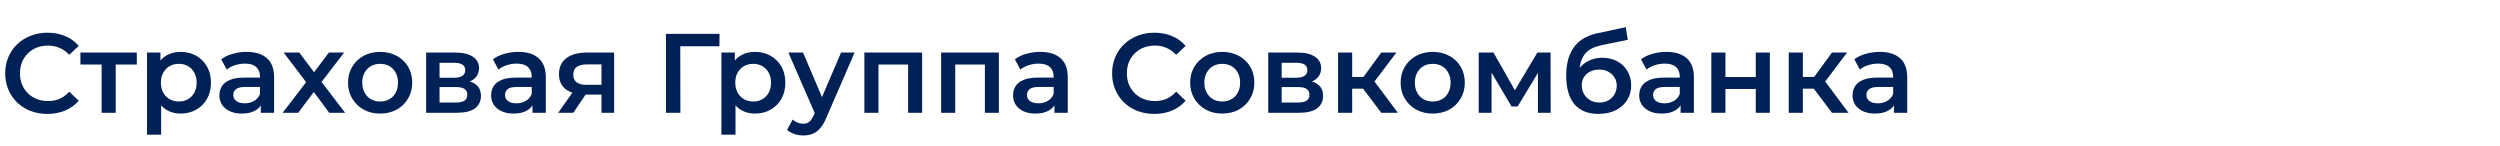 <svg width="532" height="31" viewBox="0 0 532 31" fill="none" xmlns="http://www.w3.org/2000/svg">
<path d="M403.027 24V21.408L402.859 20.856V16.32C402.859 15.44 402.595 14.76 402.067 14.28C401.539 13.784 400.739 13.536 399.667 13.536C398.947 13.536 398.235 13.648 397.531 13.872C396.843 14.096 396.259 14.408 395.779 14.808L394.603 12.624C395.291 12.096 396.107 11.704 397.051 11.448C398.011 11.176 399.003 11.04 400.027 11.04C401.883 11.04 403.315 11.488 404.323 12.384C405.347 13.264 405.859 14.632 405.859 16.488V24H403.027ZM398.995 24.168C398.035 24.168 397.195 24.008 396.475 23.688C395.755 23.352 395.195 22.896 394.795 22.32C394.411 21.728 394.219 21.064 394.219 20.328C394.219 19.608 394.387 18.96 394.723 18.384C395.075 17.808 395.643 17.352 396.427 17.016C397.211 16.68 398.251 16.512 399.547 16.512H403.267V18.504H399.763C398.739 18.504 398.051 18.672 397.699 19.008C397.347 19.328 397.171 19.728 397.171 20.208C397.171 20.752 397.387 21.184 397.819 21.504C398.251 21.824 398.851 21.984 399.619 21.984C400.355 21.984 401.011 21.816 401.587 21.48C402.179 21.144 402.603 20.648 402.859 19.992L403.363 21.792C403.075 22.544 402.555 23.128 401.803 23.544C401.067 23.96 400.131 24.168 398.995 24.168Z" fill="#002156"/>
<path d="M389.84 24.001L385.208 17.857L387.656 16.345L393.368 24.001H389.84ZM380.648 24.001V11.185H383.648V24.001H380.648ZM382.76 18.865V16.369H387.104V18.865H382.76ZM387.944 17.953L385.136 17.617L389.84 11.185H393.056L387.944 17.953Z" fill="#002156"/>
<path d="M364.172 24.001V11.185H367.172V16.393H373.628V11.185H376.628V24.001H373.628V18.937H367.172V24.001H364.172Z" fill="#002156"/>
<path d="M357.628 24V21.408L357.46 20.856V16.32C357.46 15.44 357.196 14.76 356.668 14.28C356.14 13.784 355.34 13.536 354.268 13.536C353.548 13.536 352.836 13.648 352.132 13.872C351.444 14.096 350.86 14.408 350.38 14.808L349.204 12.624C349.892 12.096 350.708 11.704 351.652 11.448C352.612 11.176 353.604 11.04 354.628 11.04C356.484 11.04 357.916 11.488 358.924 12.384C359.948 13.264 360.46 14.632 360.46 16.488V24H357.628ZM353.596 24.168C352.636 24.168 351.796 24.008 351.076 23.688C350.356 23.352 349.796 22.896 349.396 22.32C349.012 21.728 348.82 21.064 348.82 20.328C348.82 19.608 348.988 18.96 349.324 18.384C349.676 17.808 350.244 17.352 351.028 17.016C351.812 16.68 352.852 16.512 354.148 16.512H357.868V18.504H354.364C353.34 18.504 352.652 18.672 352.3 19.008C351.948 19.328 351.772 19.728 351.772 20.208C351.772 20.752 351.988 21.184 352.42 21.504C352.852 21.824 353.452 21.984 354.22 21.984C354.956 21.984 355.612 21.816 356.188 21.48C356.78 21.144 357.204 20.648 357.46 19.992L357.964 21.792C357.676 22.544 357.156 23.128 356.404 23.544C355.668 23.96 354.732 24.168 353.596 24.168Z" fill="#002156"/>
<path d="M340.129 24.24C339.073 24.24 338.129 24.08 337.297 23.76C336.465 23.44 335.745 22.952 335.137 22.296C334.545 21.624 334.089 20.776 333.769 19.752C333.449 18.728 333.289 17.512 333.289 16.104C333.289 15.08 333.377 14.144 333.553 13.296C333.729 12.448 333.993 11.688 334.345 11.016C334.697 10.328 335.137 9.72 335.665 9.192C336.209 8.664 336.841 8.224 337.561 7.872C338.281 7.52 339.097 7.248 340.009 7.056L345.961 5.784L346.393 8.472L340.993 9.576C340.689 9.64 340.321 9.736 339.889 9.864C339.473 9.976 339.041 10.152 338.593 10.392C338.161 10.616 337.753 10.944 337.369 11.376C337.001 11.792 336.697 12.336 336.457 13.008C336.233 13.664 336.121 14.488 336.121 15.48C336.121 15.784 336.129 16.016 336.145 16.176C336.177 16.32 336.201 16.48 336.217 16.656C336.249 16.816 336.265 17.056 336.265 17.376L335.137 16.2C335.457 15.384 335.897 14.688 336.457 14.112C337.033 13.52 337.697 13.072 338.449 12.768C339.217 12.448 340.049 12.288 340.945 12.288C342.145 12.288 343.209 12.536 344.137 13.032C345.065 13.528 345.793 14.224 346.321 15.12C346.849 16.016 347.113 17.032 347.113 18.168C347.113 19.352 346.825 20.4 346.249 21.312C345.673 22.224 344.857 22.944 343.801 23.472C342.761 23.984 341.537 24.24 340.129 24.24ZM340.369 21.816C341.089 21.816 341.721 21.664 342.265 21.36C342.825 21.04 343.257 20.608 343.561 20.064C343.881 19.52 344.041 18.912 344.041 18.24C344.041 17.568 343.881 16.984 343.561 16.488C343.257 15.976 342.825 15.568 342.265 15.264C341.721 14.96 341.073 14.808 340.321 14.808C339.601 14.808 338.953 14.952 338.377 15.24C337.817 15.528 337.377 15.928 337.057 16.44C336.753 16.936 336.601 17.512 336.601 18.168C336.601 18.84 336.761 19.456 337.081 20.016C337.401 20.576 337.841 21.016 338.401 21.336C338.977 21.656 339.633 21.816 340.369 21.816Z" fill="#002156"/>
<path d="M314.672 24.001V11.185H317.816L322.976 20.281H321.728L327.152 11.185H329.96L329.984 24.001H327.272V14.401L327.752 14.713L322.952 22.657H321.656L316.832 14.497L317.408 14.353V24.001H314.672Z" fill="#002156"/>
<path d="M304.871 24.168C303.559 24.168 302.391 23.888 301.367 23.328C300.343 22.752 299.535 21.968 298.943 20.976C298.351 19.984 298.055 18.856 298.055 17.592C298.055 16.312 298.351 15.184 298.943 14.208C299.535 13.216 300.343 12.44 301.367 11.88C302.391 11.32 303.559 11.04 304.871 11.04C306.199 11.04 307.375 11.32 308.399 11.88C309.439 12.44 310.247 13.208 310.823 14.184C311.415 15.16 311.711 16.296 311.711 17.592C311.711 18.856 311.415 19.984 310.823 20.976C310.247 21.968 309.439 22.752 308.399 23.328C307.375 23.888 306.199 24.168 304.871 24.168ZM304.871 21.6C305.607 21.6 306.263 21.44 306.839 21.12C307.415 20.8 307.863 20.336 308.183 19.728C308.519 19.12 308.687 18.408 308.687 17.592C308.687 16.76 308.519 16.048 308.183 15.456C307.863 14.848 307.415 14.384 306.839 14.064C306.263 13.744 305.615 13.584 304.895 13.584C304.159 13.584 303.503 13.744 302.927 14.064C302.367 14.384 301.919 14.848 301.583 15.456C301.247 16.048 301.079 16.76 301.079 17.592C301.079 18.408 301.247 19.12 301.583 19.728C301.919 20.336 302.367 20.8 302.927 21.12C303.503 21.44 304.151 21.6 304.871 21.6Z" fill="#002156"/>
<path d="M293.934 24.001L289.302 17.857L291.75 16.345L297.462 24.001H293.934ZM284.742 24.001V11.185H287.742V24.001H284.742ZM286.854 18.865V16.369H291.198V18.865H286.854ZM292.038 17.953L289.23 17.617L293.934 11.185H297.15L292.038 17.953Z" fill="#002156"/>
<path d="M269.883 24.001V11.185H276.147C277.699 11.185 278.915 11.473 279.795 12.049C280.691 12.625 281.139 13.441 281.139 14.497C281.139 15.537 280.723 16.353 279.891 16.945C279.059 17.521 277.955 17.809 276.579 17.809L276.939 17.065C278.491 17.065 279.643 17.353 280.395 17.929C281.163 18.489 281.547 19.313 281.547 20.401C281.547 21.537 281.123 22.425 280.275 23.065C279.427 23.689 278.139 24.001 276.411 24.001H269.883ZM272.739 21.817H276.171C276.987 21.817 277.603 21.689 278.019 21.433C278.435 21.161 278.643 20.753 278.643 20.209C278.643 19.633 278.451 19.209 278.067 18.937C277.683 18.665 277.083 18.529 276.267 18.529H272.739V21.817ZM272.739 16.537H275.883C276.651 16.537 277.227 16.401 277.611 16.129C278.011 15.841 278.211 15.441 278.211 14.929C278.211 14.401 278.011 14.009 277.611 13.753C277.227 13.497 276.651 13.369 275.883 13.369H272.739V16.537Z" fill="#002156"/>
<path d="M260.082 24.168C258.77 24.168 257.602 23.888 256.578 23.328C255.554 22.752 254.746 21.968 254.154 20.976C253.562 19.984 253.266 18.856 253.266 17.592C253.266 16.312 253.562 15.184 254.154 14.208C254.746 13.216 255.554 12.44 256.578 11.88C257.602 11.32 258.77 11.04 260.082 11.04C261.41 11.04 262.586 11.32 263.61 11.88C264.65 12.44 265.458 13.208 266.034 14.184C266.626 15.16 266.922 16.296 266.922 17.592C266.922 18.856 266.626 19.984 266.034 20.976C265.458 21.968 264.65 22.752 263.61 23.328C262.586 23.888 261.41 24.168 260.082 24.168ZM260.082 21.6C260.818 21.6 261.474 21.44 262.05 21.12C262.626 20.8 263.074 20.336 263.394 19.728C263.73 19.12 263.898 18.408 263.898 17.592C263.898 16.76 263.73 16.048 263.394 15.456C263.074 14.848 262.626 14.384 262.05 14.064C261.474 13.744 260.826 13.584 260.106 13.584C259.37 13.584 258.714 13.744 258.138 14.064C257.578 14.384 257.13 14.848 256.794 15.456C256.458 16.048 256.29 16.76 256.29 17.592C256.29 18.408 256.458 19.12 256.794 19.728C257.13 20.336 257.578 20.8 258.138 21.12C258.714 21.44 259.362 21.6 260.082 21.6Z" fill="#002156"/>
<path d="M245.628 24.24C244.348 24.24 243.156 24.032 242.052 23.616C240.964 23.184 240.012 22.584 239.196 21.816C238.396 21.032 237.772 20.112 237.324 19.056C236.876 18 236.652 16.848 236.652 15.6C236.652 14.352 236.876 13.2 237.324 12.144C237.772 11.088 238.404 10.176 239.22 9.408C240.036 8.624 240.988 8.024 242.076 7.608C243.164 7.176 244.356 6.96 245.652 6.96C247.028 6.96 248.284 7.2 249.42 7.68C250.556 8.144 251.516 8.84 252.3 9.768L250.284 11.664C249.676 11.008 248.996 10.52 248.244 10.2C247.492 9.864 246.676 9.696 245.796 9.696C244.916 9.696 244.108 9.84 243.372 10.128C242.652 10.416 242.02 10.824 241.476 11.352C240.948 11.88 240.532 12.504 240.228 13.224C239.94 13.944 239.796 14.736 239.796 15.6C239.796 16.464 239.94 17.256 240.228 17.976C240.532 18.696 240.948 19.32 241.476 19.848C242.02 20.376 242.652 20.784 243.372 21.072C244.108 21.36 244.916 21.504 245.796 21.504C246.676 21.504 247.492 21.344 248.244 21.024C248.996 20.688 249.676 20.184 250.284 19.512L252.3 21.432C251.516 22.344 250.556 23.04 249.42 23.52C248.284 24 247.02 24.24 245.628 24.24Z" fill="#002156"/>
<path d="M224.386 24V21.408L224.218 20.856V16.32C224.218 15.44 223.954 14.76 223.426 14.28C222.898 13.784 222.098 13.536 221.026 13.536C220.306 13.536 219.594 13.648 218.89 13.872C218.202 14.096 217.618 14.408 217.138 14.808L215.962 12.624C216.65 12.096 217.466 11.704 218.41 11.448C219.37 11.176 220.362 11.04 221.386 11.04C223.242 11.04 224.674 11.488 225.682 12.384C226.706 13.264 227.218 14.632 227.218 16.488V24H224.386ZM220.354 24.168C219.394 24.168 218.554 24.008 217.834 23.688C217.114 23.352 216.554 22.896 216.154 22.32C215.77 21.728 215.578 21.064 215.578 20.328C215.578 19.608 215.746 18.96 216.082 18.384C216.434 17.808 217.002 17.352 217.786 17.016C218.57 16.68 219.61 16.512 220.906 16.512H224.626V18.504H221.122C220.098 18.504 219.41 18.672 219.058 19.008C218.706 19.328 218.53 19.728 218.53 20.208C218.53 20.752 218.746 21.184 219.178 21.504C219.61 21.824 220.21 21.984 220.978 21.984C221.714 21.984 222.37 21.816 222.946 21.48C223.538 21.144 223.962 20.648 224.218 19.992L224.722 21.792C224.434 22.544 223.914 23.128 223.162 23.544C222.426 23.96 221.49 24.168 220.354 24.168Z" fill="#002156"/>
<path d="M200.273 24.001V11.185H212.561V24.001H209.585V13.033L210.281 13.729H202.577L203.273 13.033V24.001H200.273Z" fill="#002156"/>
<path d="M183.938 24.001V11.185H196.225V24.001H193.249V13.033L193.945 13.729H186.242L186.938 13.033V24.001H183.938Z" fill="#002156"/>
<path d="M170.912 28.825C170.288 28.825 169.664 28.721 169.04 28.513C168.416 28.305 167.896 28.017 167.48 27.649L168.68 25.441C168.984 25.713 169.328 25.929 169.712 26.089C170.096 26.249 170.488 26.329 170.888 26.329C171.432 26.329 171.872 26.193 172.208 25.921C172.544 25.649 172.856 25.193 173.144 24.553L173.888 22.873L174.128 22.513L178.976 11.185H181.856L175.856 25.033C175.456 25.993 175.008 26.753 174.512 27.313C174.032 27.873 173.488 28.265 172.88 28.489C172.288 28.713 171.632 28.825 170.912 28.825ZM173.552 24.457L167.768 11.185H170.888L175.592 22.249L173.552 24.457Z" fill="#002156"/>
<path d="M160.62 24.168C159.58 24.168 158.628 23.928 157.764 23.448C156.916 22.968 156.236 22.248 155.724 21.288C155.228 20.312 154.98 19.08 154.98 17.592C154.98 16.088 155.22 14.856 155.7 13.896C156.196 12.936 156.868 12.224 157.716 11.76C158.564 11.28 159.532 11.04 160.62 11.04C161.884 11.04 162.996 11.312 163.956 11.856C164.932 12.4 165.7 13.16 166.26 14.136C166.836 15.112 167.124 16.264 167.124 17.592C167.124 18.92 166.836 20.08 166.26 21.072C165.7 22.048 164.932 22.808 163.956 23.352C162.996 23.896 161.884 24.168 160.62 24.168ZM153.516 28.656V11.184H156.372V14.208L156.276 17.616L156.516 21.024V28.656H153.516ZM160.284 21.6C161.004 21.6 161.644 21.44 162.204 21.12C162.78 20.8 163.236 20.336 163.572 19.728C163.908 19.12 164.076 18.408 164.076 17.592C164.076 16.76 163.908 16.048 163.572 15.456C163.236 14.848 162.78 14.384 162.204 14.064C161.644 13.744 161.004 13.584 160.284 13.584C159.564 13.584 158.916 13.744 158.34 14.064C157.764 14.384 157.308 14.848 156.972 15.456C156.636 16.048 156.468 16.76 156.468 17.592C156.468 18.408 156.636 19.12 156.972 19.728C157.308 20.336 157.764 20.8 158.34 21.12C158.916 21.44 159.564 21.6 160.284 21.6Z" fill="#002156"/>
<path d="M141.715 24V7.2H153.115L153.091 9.84H144.043L144.763 9.096L144.787 24H141.715Z" fill="#002156"/>
<path d="M127.997 24.001V19.633L128.429 20.137H124.589C122.829 20.137 121.445 19.769 120.437 19.033C119.445 18.281 118.949 17.201 118.949 15.793C118.949 14.289 119.477 13.145 120.533 12.361C121.605 11.577 123.029 11.185 124.805 11.185H130.685V24.001H127.997ZM118.781 24.001L122.237 19.105H125.309L121.997 24.001H118.781ZM127.997 18.673V12.913L128.429 13.705H124.901C123.973 13.705 123.253 13.881 122.741 14.233C122.245 14.569 121.997 15.121 121.997 15.889C121.997 17.329 122.933 18.049 124.805 18.049H128.429L127.997 18.673Z" fill="#002156"/>
<path d="M113.316 24V21.408L113.148 20.856V16.32C113.148 15.44 112.884 14.76 112.356 14.28C111.828 13.784 111.028 13.536 109.956 13.536C109.236 13.536 108.524 13.648 107.82 13.872C107.132 14.096 106.548 14.408 106.068 14.808L104.892 12.624C105.58 12.096 106.396 11.704 107.34 11.448C108.3 11.176 109.292 11.04 110.316 11.04C112.172 11.04 113.604 11.488 114.612 12.384C115.636 13.264 116.148 14.632 116.148 16.488V24H113.316ZM109.284 24.168C108.324 24.168 107.484 24.008 106.764 23.688C106.044 23.352 105.484 22.896 105.084 22.32C104.7 21.728 104.508 21.064 104.508 20.328C104.508 19.608 104.676 18.96 105.012 18.384C105.364 17.808 105.932 17.352 106.716 17.016C107.5 16.68 108.54 16.512 109.836 16.512H113.556V18.504H110.052C109.028 18.504 108.34 18.672 107.988 19.008C107.636 19.328 107.46 19.728 107.46 20.208C107.46 20.752 107.676 21.184 108.108 21.504C108.54 21.824 109.14 21.984 109.908 21.984C110.644 21.984 111.3 21.816 111.876 21.48C112.468 21.144 112.892 20.648 113.148 19.992L113.652 21.792C113.364 22.544 112.844 23.128 112.092 23.544C111.356 23.96 110.42 24.168 109.284 24.168Z" fill="#002156"/>
<path d="M90.68 24.001V11.185H96.944C98.496 11.185 99.712 11.473 100.592 12.049C101.488 12.625 101.936 13.441 101.936 14.497C101.936 15.537 101.52 16.353 100.688 16.945C99.856 17.521 98.752 17.809 97.376 17.809L97.736 17.065C99.288 17.065 100.44 17.353 101.192 17.929C101.96 18.489 102.344 19.313 102.344 20.401C102.344 21.537 101.92 22.425 101.072 23.065C100.224 23.689 98.936 24.001 97.208 24.001H90.68ZM93.536 21.817H96.968C97.784 21.817 98.4 21.689 98.816 21.433C99.232 21.161 99.44 20.753 99.44 20.209C99.44 19.633 99.248 19.209 98.864 18.937C98.48 18.665 97.88 18.529 97.064 18.529H93.536V21.817ZM93.536 16.537H96.68C97.448 16.537 98.024 16.401 98.408 16.129C98.808 15.841 99.008 15.441 99.008 14.929C99.008 14.401 98.808 14.009 98.408 13.753C98.024 13.497 97.448 13.369 96.68 13.369H93.536V16.537Z" fill="#002156"/>
<path d="M80.879 24.168C79.567 24.168 78.398 23.888 77.374 23.328C76.35 22.752 75.543 21.968 74.951 20.976C74.359 19.984 74.062 18.856 74.062 17.592C74.062 16.312 74.359 15.184 74.951 14.208C75.543 13.216 76.35 12.44 77.374 11.88C78.398 11.32 79.567 11.04 80.879 11.04C82.207 11.04 83.382 11.32 84.406 11.88C85.447 12.44 86.254 13.208 86.831 14.184C87.422 15.16 87.719 16.296 87.719 17.592C87.719 18.856 87.422 19.984 86.831 20.976C86.254 21.968 85.447 22.752 84.406 23.328C83.382 23.888 82.207 24.168 80.879 24.168ZM80.879 21.6C81.615 21.6 82.27 21.44 82.847 21.12C83.422 20.8 83.871 20.336 84.191 19.728C84.526 19.12 84.695 18.408 84.695 17.592C84.695 16.76 84.526 16.048 84.191 15.456C83.871 14.848 83.422 14.384 82.847 14.064C82.27 13.744 81.623 13.584 80.903 13.584C80.166 13.584 79.51 13.744 78.934 14.064C78.374 14.384 77.927 14.848 77.591 15.456C77.254 16.048 77.087 16.76 77.087 17.592C77.087 18.408 77.254 19.12 77.591 19.728C77.927 20.336 78.374 20.8 78.934 21.12C79.51 21.44 80.159 21.6 80.879 21.6Z" fill="#002156"/>
<path d="M60.145 24.001L65.784 16.657L65.737 18.265L60.361 11.185H63.697L67.465 16.225H66.192L69.984 11.185H73.225L67.8 18.265L67.825 16.657L73.441 24.001H70.056L66.097 18.649L67.344 18.817L63.456 24.001H60.145Z" fill="#002156"/>
<path d="M55.495 24V21.408L55.328 20.856V16.32C55.328 15.44 55.063 14.76 54.535 14.28C54.008 13.784 53.208 13.536 52.136 13.536C51.416 13.536 50.703 13.648 49.999 13.872C49.312 14.096 48.727 14.408 48.248 14.808L47.072 12.624C47.76 12.096 48.575 11.704 49.52 11.448C50.48 11.176 51.471 11.04 52.495 11.04C54.352 11.04 55.783 11.488 56.791 12.384C57.816 13.264 58.328 14.632 58.328 16.488V24H55.495ZM51.464 24.168C50.504 24.168 49.663 24.008 48.944 23.688C48.224 23.352 47.663 22.896 47.264 22.32C46.88 21.728 46.688 21.064 46.688 20.328C46.688 19.608 46.855 18.96 47.191 18.384C47.544 17.808 48.111 17.352 48.895 17.016C49.679 16.68 50.719 16.512 52.016 16.512H55.736V18.504H52.231C51.208 18.504 50.52 18.672 50.167 19.008C49.816 19.328 49.639 19.728 49.639 20.208C49.639 20.752 49.855 21.184 50.288 21.504C50.719 21.824 51.319 21.984 52.087 21.984C52.824 21.984 53.48 21.816 54.056 21.48C54.648 21.144 55.072 20.648 55.328 19.992L55.831 21.792C55.544 22.544 55.023 23.128 54.272 23.544C53.535 23.96 52.599 24.168 51.464 24.168Z" fill="#002156"/>
<path d="M38.393 24.168C37.353 24.168 36.401 23.928 35.537 23.448C34.689 22.968 34.009 22.248 33.497 21.288C33.001 20.312 32.753 19.08 32.753 17.592C32.753 16.088 32.993 14.856 33.473 13.896C33.969 12.936 34.641 12.224 35.489 11.76C36.337 11.28 37.305 11.04 38.393 11.04C39.657 11.04 40.769 11.312 41.729 11.856C42.705 12.4 43.473 13.16 44.033 14.136C44.609 15.112 44.897 16.264 44.897 17.592C44.897 18.92 44.609 20.08 44.033 21.072C43.473 22.048 42.705 22.808 41.729 23.352C40.769 23.896 39.657 24.168 38.393 24.168ZM31.289 28.656V11.184H34.145V14.208L34.049 17.616L34.289 21.024V28.656H31.289ZM38.057 21.6C38.777 21.6 39.417 21.44 39.977 21.12C40.553 20.8 41.009 20.336 41.345 19.728C41.681 19.12 41.849 18.408 41.849 17.592C41.849 16.76 41.681 16.048 41.345 15.456C41.009 14.848 40.553 14.384 39.977 14.064C39.417 13.744 38.777 13.584 38.057 13.584C37.337 13.584 36.689 13.744 36.113 14.064C35.537 14.384 35.081 14.848 34.745 15.456C34.409 16.048 34.241 16.76 34.241 17.592C34.241 18.408 34.409 19.12 34.745 19.728C35.081 20.336 35.537 20.8 36.113 21.12C36.689 21.44 37.337 21.6 38.057 21.6Z" fill="#002156"/>
<path d="M21.625 24.001V13.009L22.321 13.729H17.113V11.185H29.113V13.729H23.929L24.625 13.009V24.001H21.625Z" fill="#002156"/>
<path d="M10.082 24.24C8.801 24.24 7.609 24.032 6.505 23.616C5.417 23.184 4.465 22.584 3.649 21.816C2.849 21.032 2.225 20.112 1.777 19.056C1.329 18 1.105 16.848 1.105 15.6C1.105 14.352 1.329 13.2 1.777 12.144C2.225 11.088 2.857 10.176 3.673 9.408C4.489 8.624 5.441 8.024 6.529 7.608C7.617 7.176 8.809 6.96 10.105 6.96C11.482 6.96 12.738 7.2 13.873 7.68C15.009 8.144 15.97 8.84 16.753 9.768L14.738 11.664C14.13 11.008 13.45 10.52 12.697 10.2C11.945 9.864 11.13 9.696 10.249 9.696C9.369 9.696 8.561 9.84 7.825 10.128C7.105 10.416 6.473 10.824 5.929 11.352C5.401 11.88 4.985 12.504 4.681 13.224C4.393 13.944 4.249 14.736 4.249 15.6C4.249 16.464 4.393 17.256 4.681 17.976C4.985 18.696 5.401 19.32 5.929 19.848C6.473 20.376 7.105 20.784 7.825 21.072C8.561 21.36 9.369 21.504 10.249 21.504C11.13 21.504 11.945 21.344 12.697 21.024C13.45 20.688 14.13 20.184 14.738 19.512L16.753 21.432C15.97 22.344 15.009 23.04 13.873 23.52C12.738 24 11.473 24.24 10.082 24.24Z" fill="#002156"/>
</svg>
